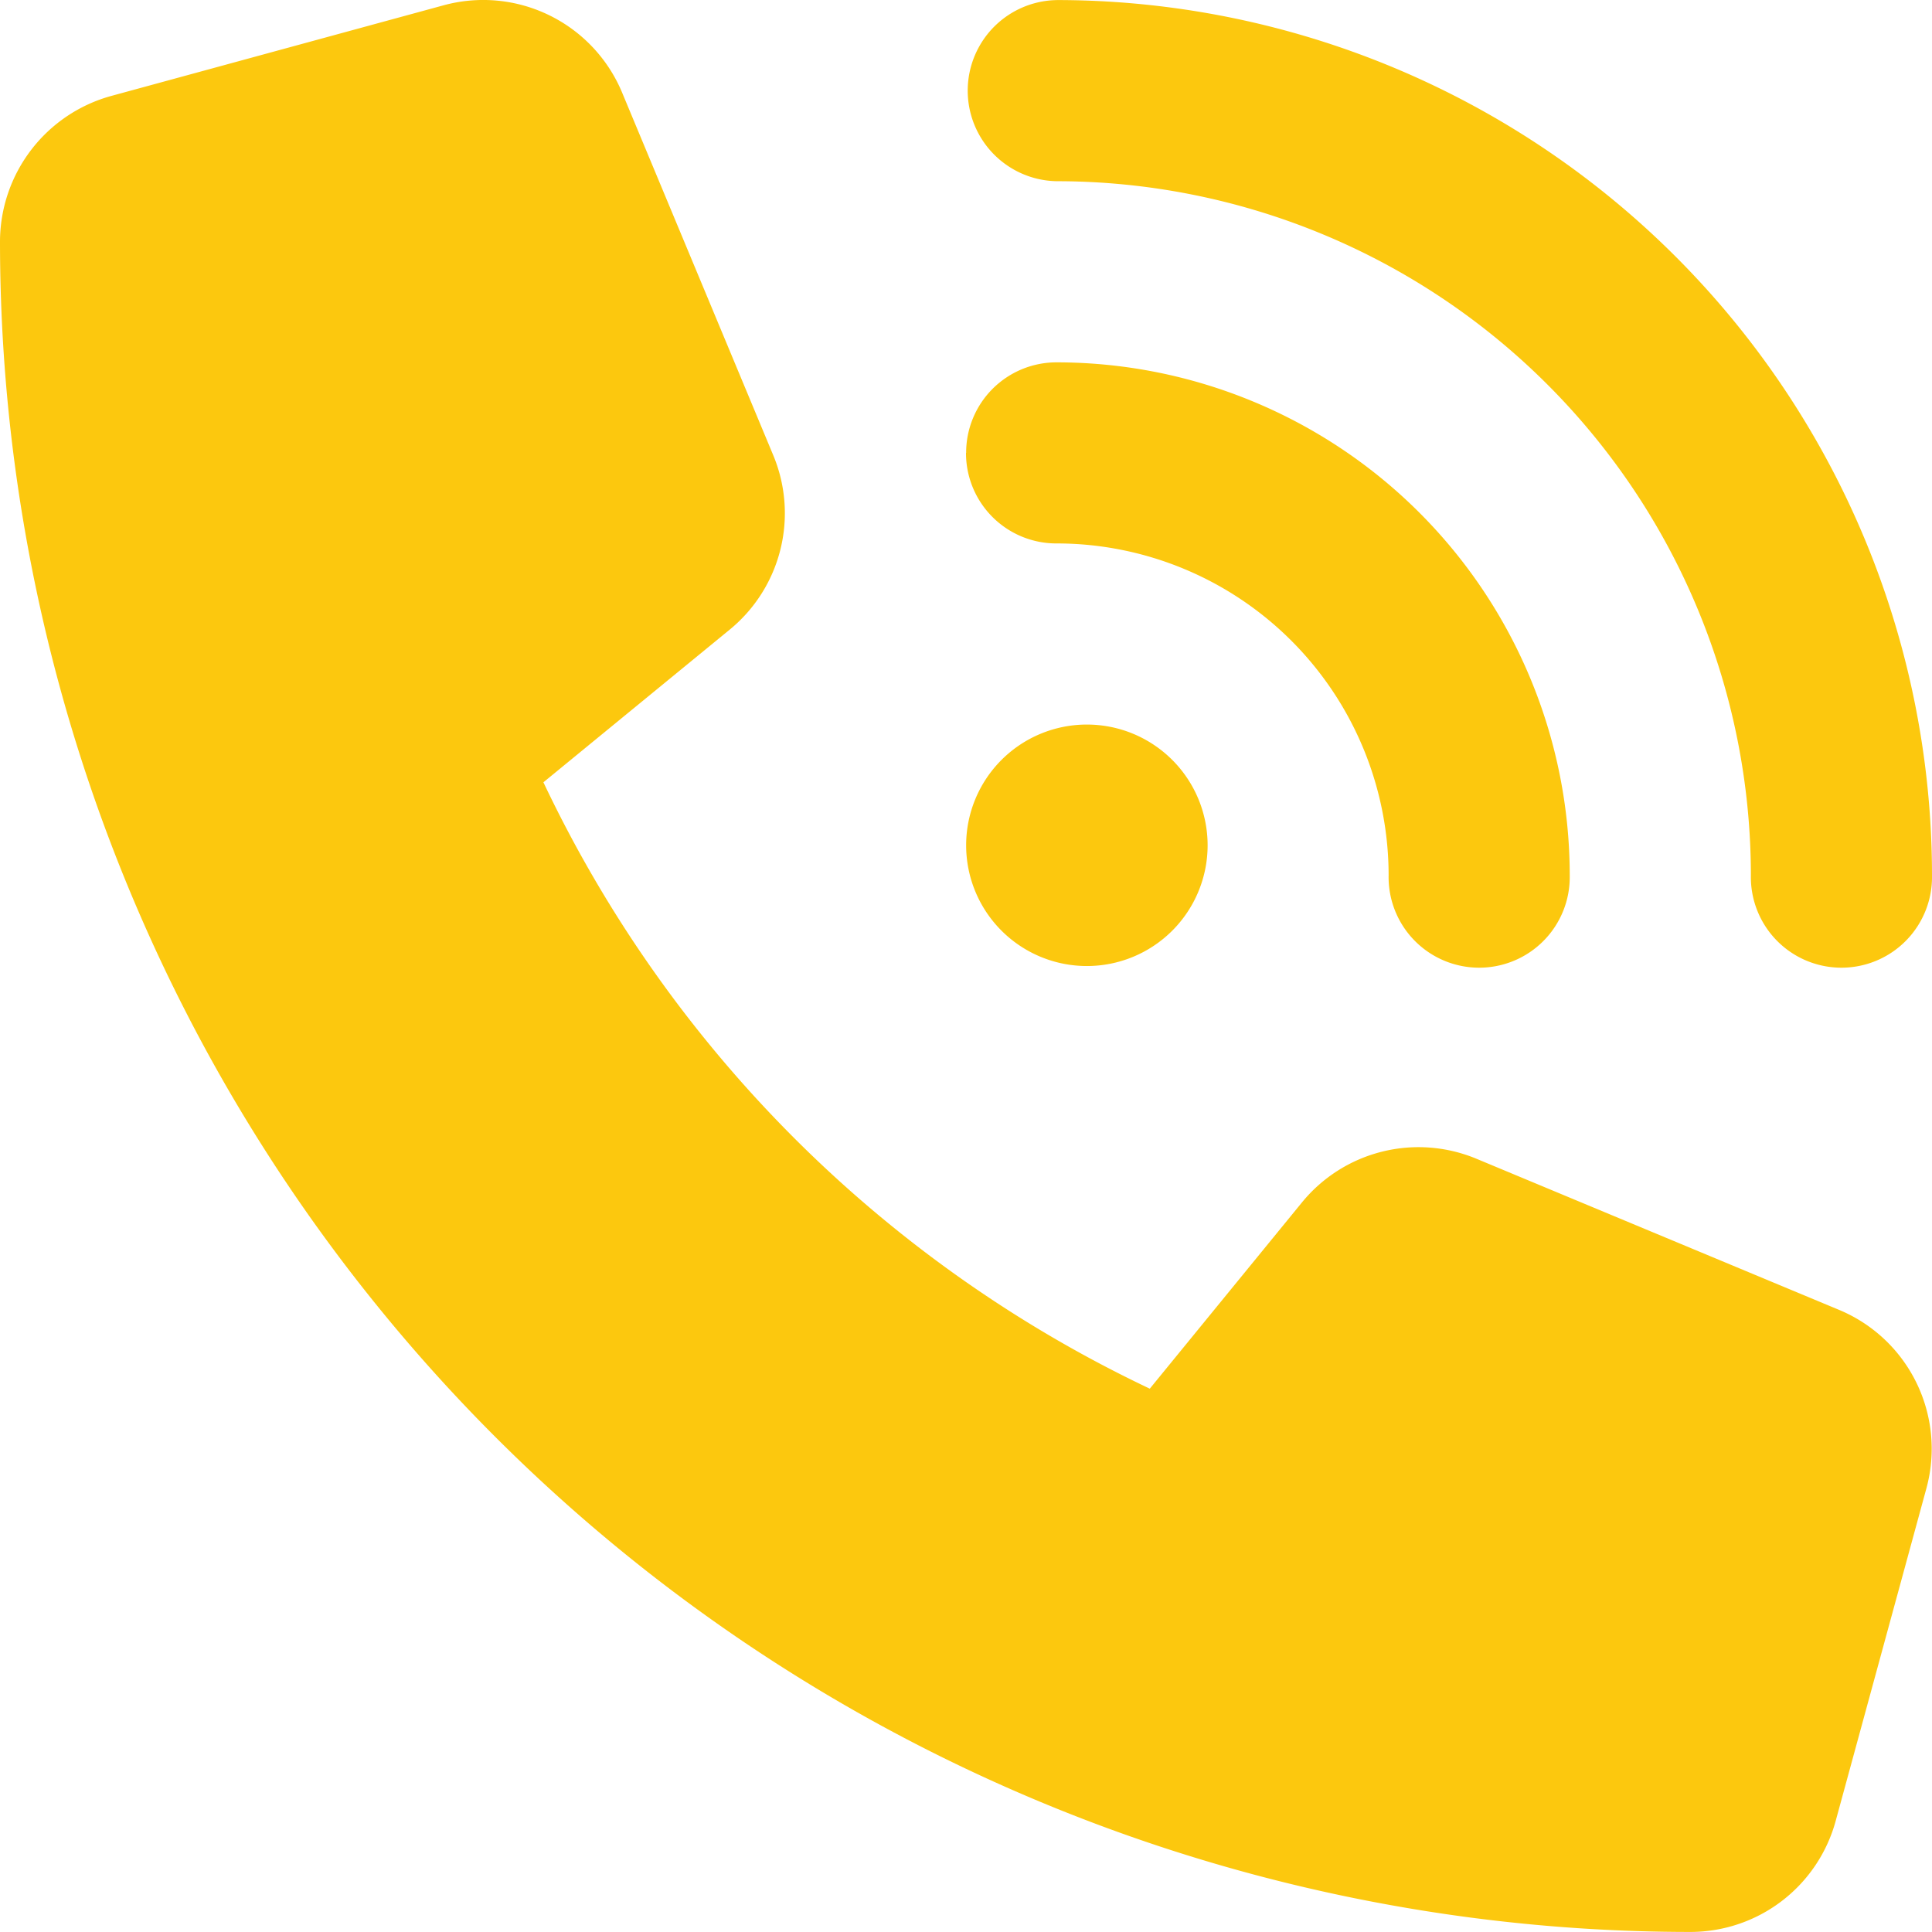 <svg xmlns="http://www.w3.org/2000/svg" width="67.832" height="67.835" viewBox="0 0 67.832 67.835"><path d="M37.1-.02A30.741,30.741,0,0,1,67.832,30.717a3.18,3.18,0,1,1-6.359,0A24.38,24.38,0,0,0,37.1,6.34a3.18,3.18,0,0,1,0-6.359Zm1.06,25.437a4.239,4.239,0,1,1-4.239,4.239A4.239,4.239,0,0,1,38.155,25.417Zm-4.239-9.539A3.172,3.172,0,0,1,37.1,12.7,18.02,18.02,0,0,1,55.113,30.717a3.18,3.18,0,1,1-6.359,0A11.659,11.659,0,0,0,37.1,19.058,3.172,3.172,0,0,1,33.916,15.879ZM15.567.166a5.283,5.283,0,0,1,6.28,3.074l5.3,12.718a5.283,5.283,0,0,1-1.537,6.134l-6.531,5.352a44.776,44.776,0,0,0,21.29,21.29L45.707,42.2a5.287,5.287,0,0,1,6.134-1.537l12.718,5.3a5.283,5.283,0,0,1,3.074,6.28L64.453,63.9a5.288,5.288,0,0,1-5.1,3.908A59.357,59.357,0,0,1,0,8.459,5.315,5.315,0,0,1,3.908,3.346L15.567.166Z" transform="translate(0 0.022)" fill="#fcc80e"/></svg>